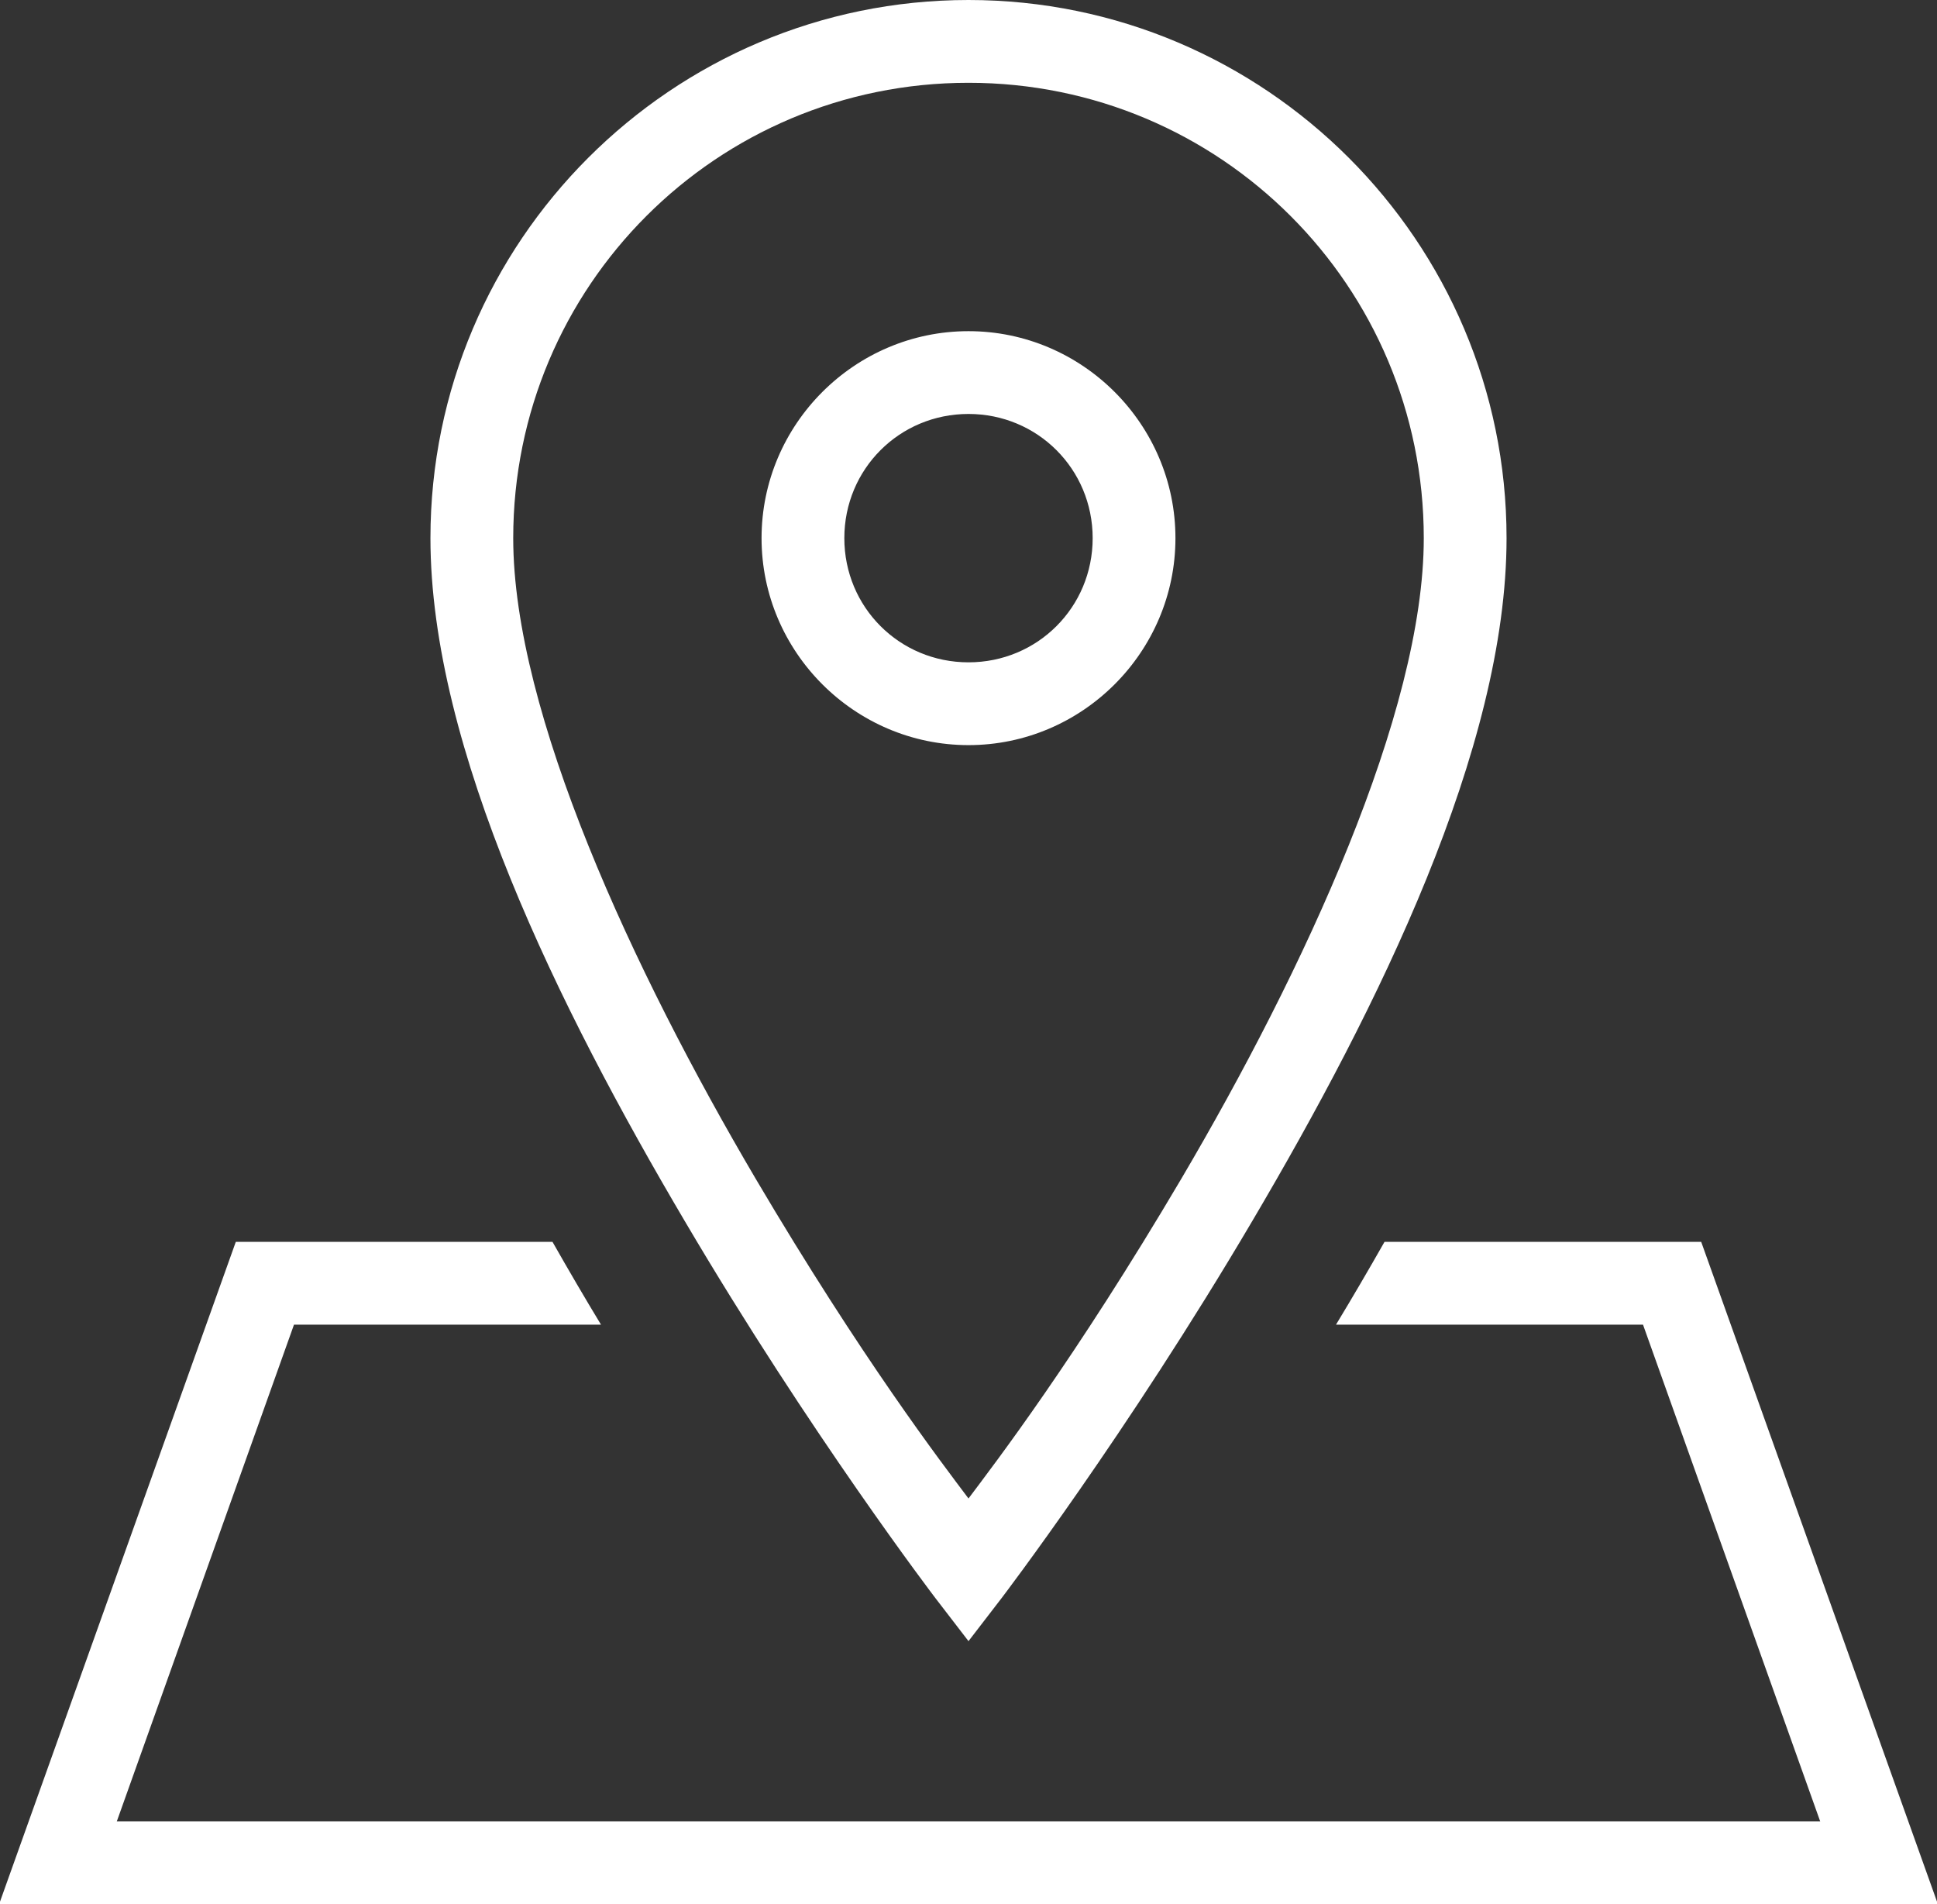 <?xml version="1.0" encoding="UTF-8" standalone="no"?><svg xmlns="http://www.w3.org/2000/svg" xmlns:xlink="http://www.w3.org/1999/xlink" fill="#ffffff" height="46" preserveAspectRatio="xMidYMid meet" version="1" viewBox="1.6 2.0 46.8 46.0" width="46.8" zoomAndPan="magnify"><rect x="1.6" y="2.0" width="46.8" height="46.0" fill="#333333" stroke="none"/><g id="change1_1"><path d="M 25 2 C 17.832 2 12 7.832 12 15 C 12 20.078 15.105 26.348 18.141 31.492 C 21.172 36.637 24.203 40.609 24.203 40.609 L 25 41.645 L 25.797 40.609 C 25.797 40.609 28.828 36.637 31.859 31.492 C 34.895 26.348 38 20.078 38 15 C 38 7.832 32.168 2 25 2 Z M 25 4 C 31.086 4 36 8.914 36 15 C 36 19.215 33.105 25.445 30.141 30.477 C 27.57 34.832 25.645 37.34 25 38.199 C 24.355 37.34 22.43 34.832 19.859 30.477 C 16.895 25.445 14 19.215 14 15 C 14 8.914 18.914 4 25 4 Z M 25 10 C 22.25 10 20 12.25 20 15 C 20 17.75 22.25 20 25 20 C 27.75 20 30 17.75 30 15 C 30 12.25 27.75 10 25 10 Z M 25 12 C 26.668 12 28 13.332 28 15 C 28 16.668 26.668 18 25 18 C 23.332 18 22 16.668 22 15 C 22 13.332 23.332 12 25 12 Z M 7.297 32 L 1.578 48 L 48.422 48 L 42.703 32 L 35.051 32 C 34.66 32.688 34.27 33.355 33.879 34 L 41.297 34 L 45.578 46 L 4.422 46 L 8.703 34 L 16.121 34 C 15.73 33.355 15.34 32.688 14.949 32 Z" fill="inherit"/></g></svg>